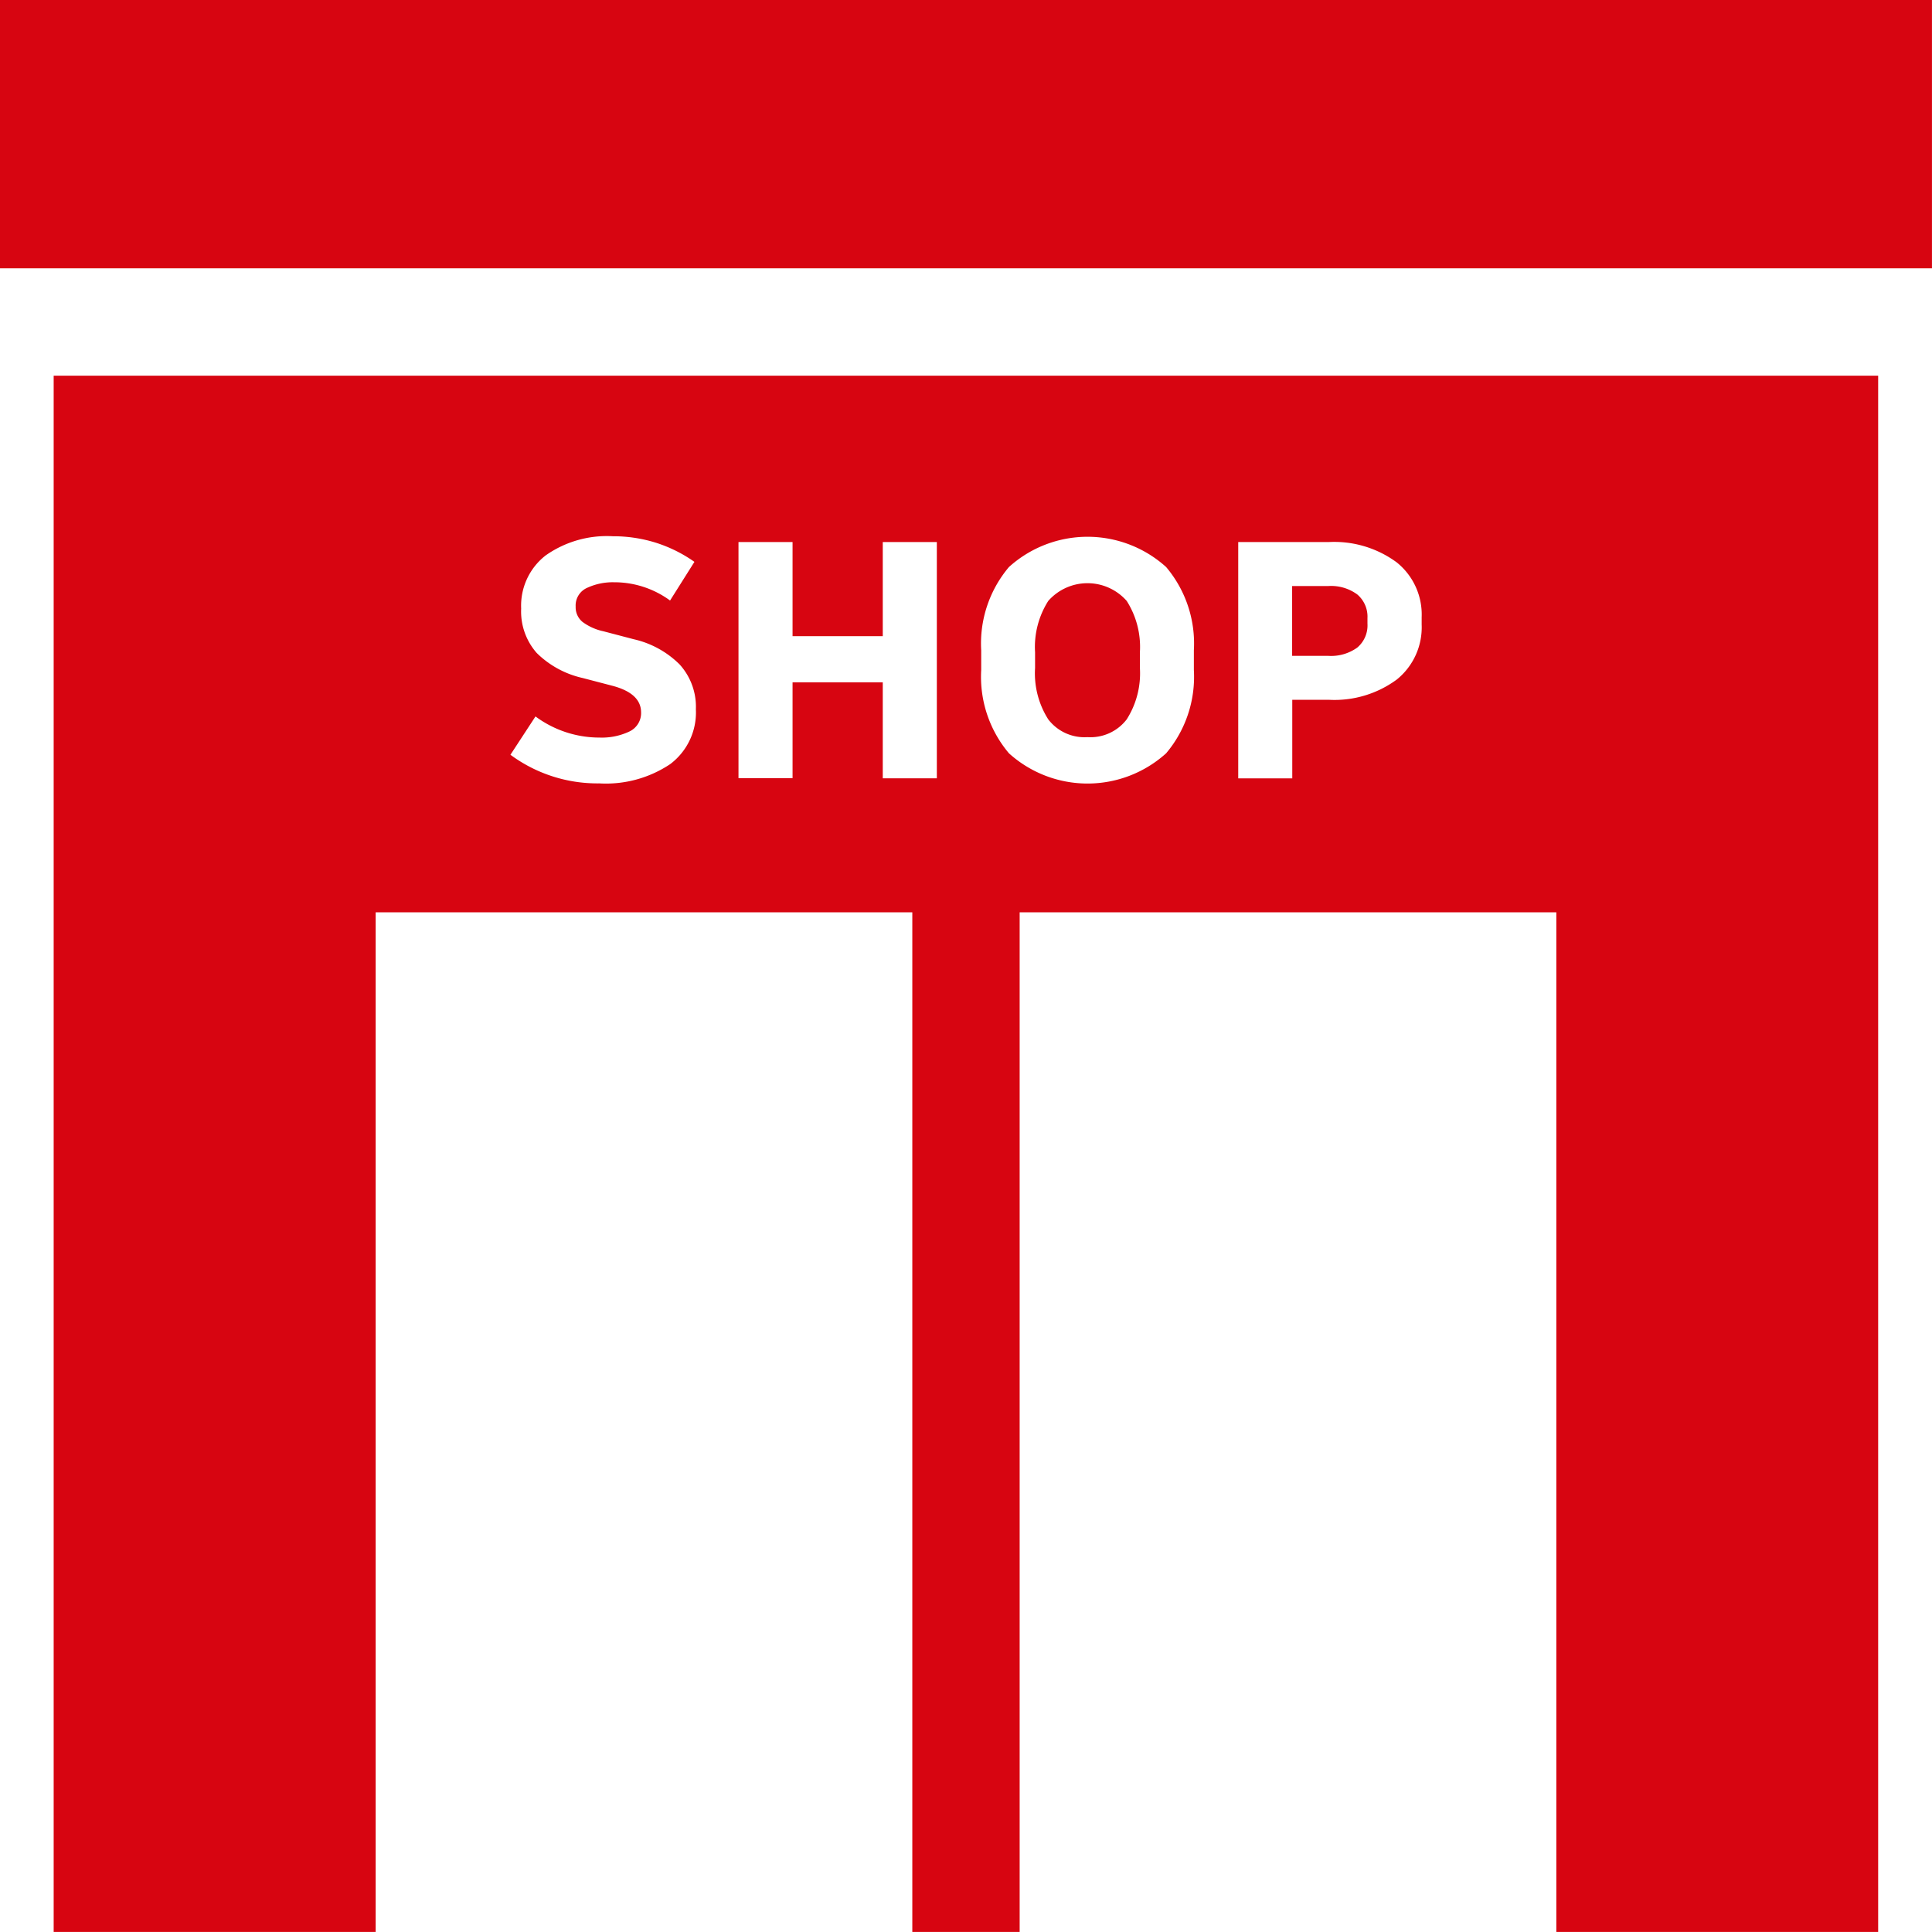 <svg xmlns="http://www.w3.org/2000/svg" width="58.531" height="58.531" viewBox="0 0 58.531 58.531">
  <path id="shop_rgb_red" d="M46.246,27.87h-1.1V25.754h1.1a1.338,1.338,0,0,1,.873.255.882.882,0,0,1,.309.721v.163a.878.878,0,0,1-.309.726,1.358,1.358,0,0,1-.873.251Zm-7.3,2.462a1.382,1.382,0,0,0,1.188-.538,2.6,2.6,0,0,0,.4-1.556v-.477a2.6,2.6,0,0,0-.4-1.556,1.583,1.583,0,0,0-2.376,0,2.6,2.6,0,0,0-.4,1.556v.477a2.594,2.594,0,0,0,.4,1.556,1.381,1.381,0,0,0,1.187.538ZM7.626,19.381H62.9V66.53H53.15V35.639H36.891V66.53H33.639V35.639H17.381V66.53H7.626Zm35.887,12.2H45.15V29.2h1.1a3.181,3.181,0,0,0,2.066-.613,2.032,2.032,0,0,0,.754-1.665V26.7a2.026,2.026,0,0,0-.759-1.665,3.191,3.191,0,0,0-2.06-.613H43.513ZM35.726,28.3a3.59,3.59,0,0,0,.841,2.522,3.552,3.552,0,0,0,4.761,0,3.591,3.591,0,0,0,.841-2.522V27.7a3.59,3.59,0,0,0-.841-2.522,3.551,3.551,0,0,0-4.761,0,3.589,3.589,0,0,0-.841,2.522Zm-7.353,3.275h1.638V28.672h2.733v2.907h1.638V24.421H32.744v2.852H30.011V24.421H28.373Zm-2.951-2a.616.616,0,0,1-.352.585,1.946,1.946,0,0,1-.906.185,3.252,3.252,0,0,1-1.941-.64l-.759,1.161a4.429,4.429,0,0,0,2.689.867,3.5,3.5,0,0,0,2.153-.585,1.957,1.957,0,0,0,.776-1.658,1.91,1.91,0,0,0-.493-1.361,2.868,2.868,0,0,0-1.394-.764l-.91-.239a1.642,1.642,0,0,1-.634-.282.573.573,0,0,1-.211-.466.584.584,0,0,1,.347-.569,1.843,1.843,0,0,1,.813-.169,2.856,2.856,0,0,1,1.7.553l.738-1.171a4.26,4.26,0,0,0-1.155-.576,4.322,4.322,0,0,0-1.317-.2,3.219,3.219,0,0,0-2.034.58,1.928,1.928,0,0,0-.743,1.611,1.9,1.9,0,0,0,.471,1.345,2.875,2.875,0,0,0,1.394.759l.91.238Q25.422,29.009,25.422,29.583ZM6,8v8.129H64.53V8Z" transform="translate(-6 -8)" fill="#d70511"/>
</svg>
